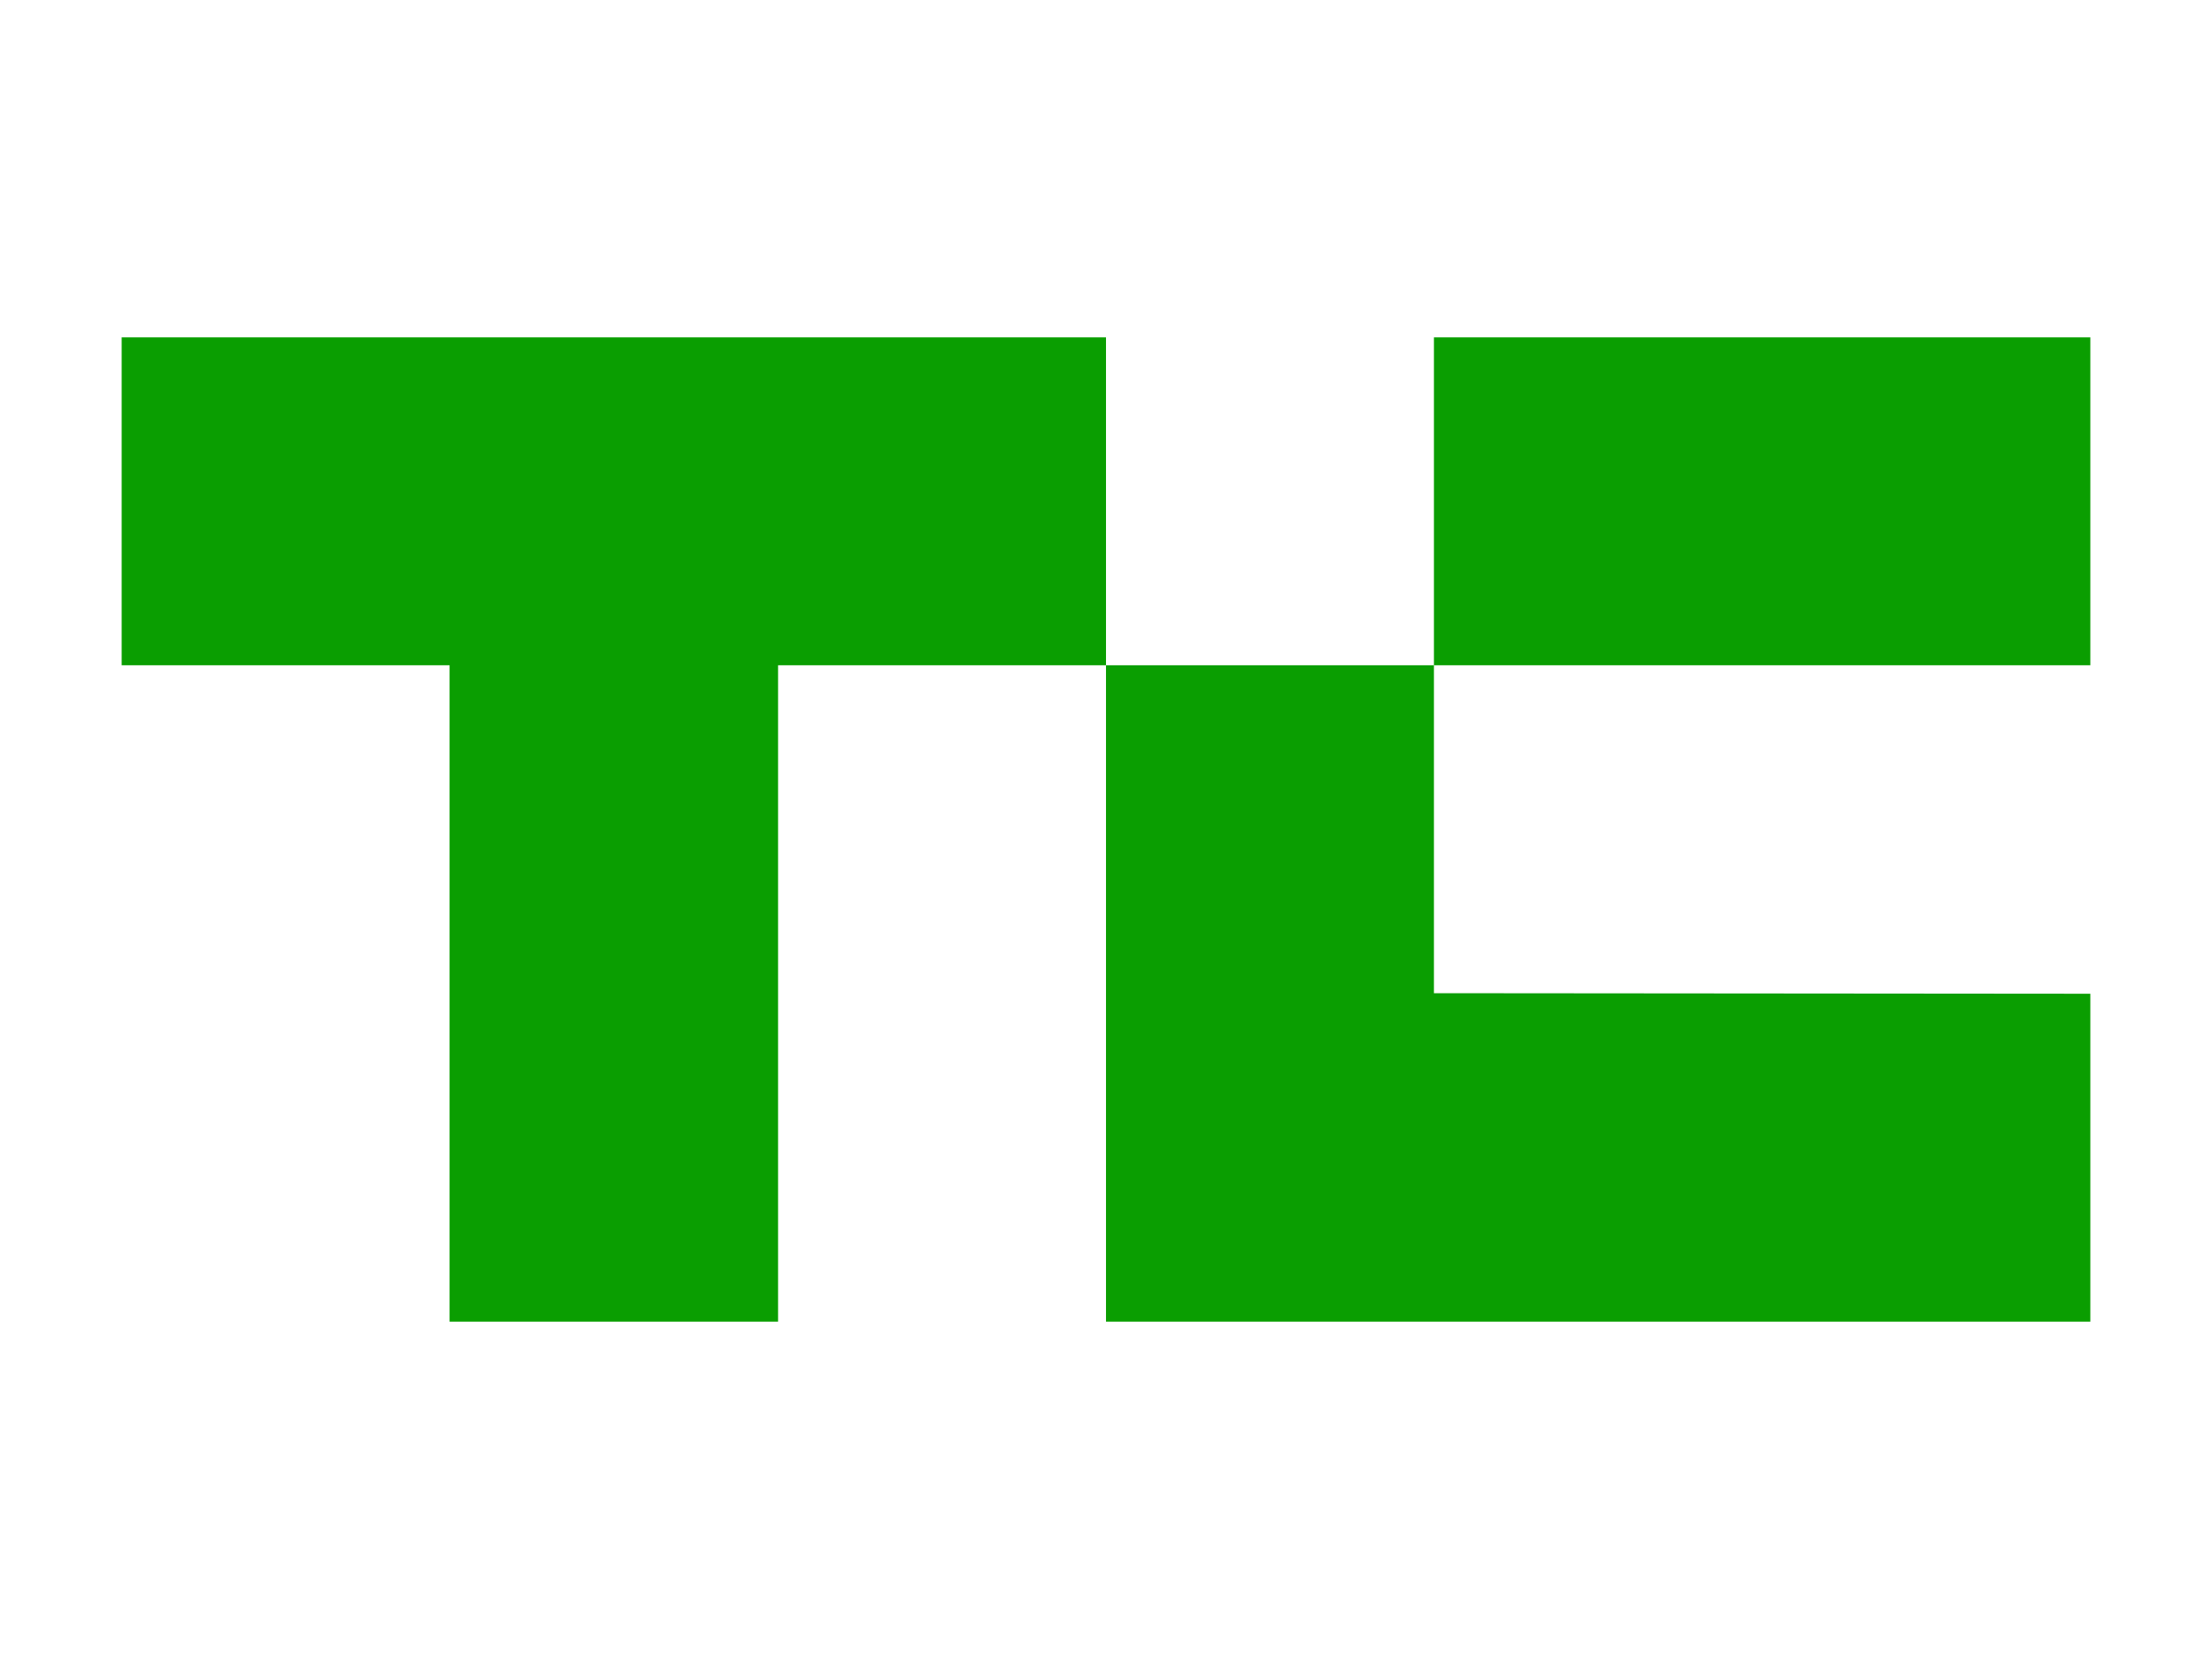 <?xml version="1.0" encoding="utf-8"?>
<!-- Generator: Adobe Illustrator 23.0.3, SVG Export Plug-In . SVG Version: 6.00 Build 0)  -->
<svg version="1.1" id="logosvg.com" xmlns="http://www.w3.org/2000/svg" xmlns:xlink="http://www.w3.org/1999/xlink" x="0px"
	 y="0px" viewBox="0 0 400 300" style="enable-background:new 0 0 400 300;" xml:space="preserve">
<style type="text/css">
	.st0{fill:#0A9E01;}
</style>
<path id="green" class="st0" d="M200,61v59.3h-59.3V239H81.3V120.3H22V61H200z M259.3,61H378v59.3H259.3V61z M378,179.7V239H200
	V120.3h59.3v59.3L378,179.7L378,179.7z"/>
</svg>
